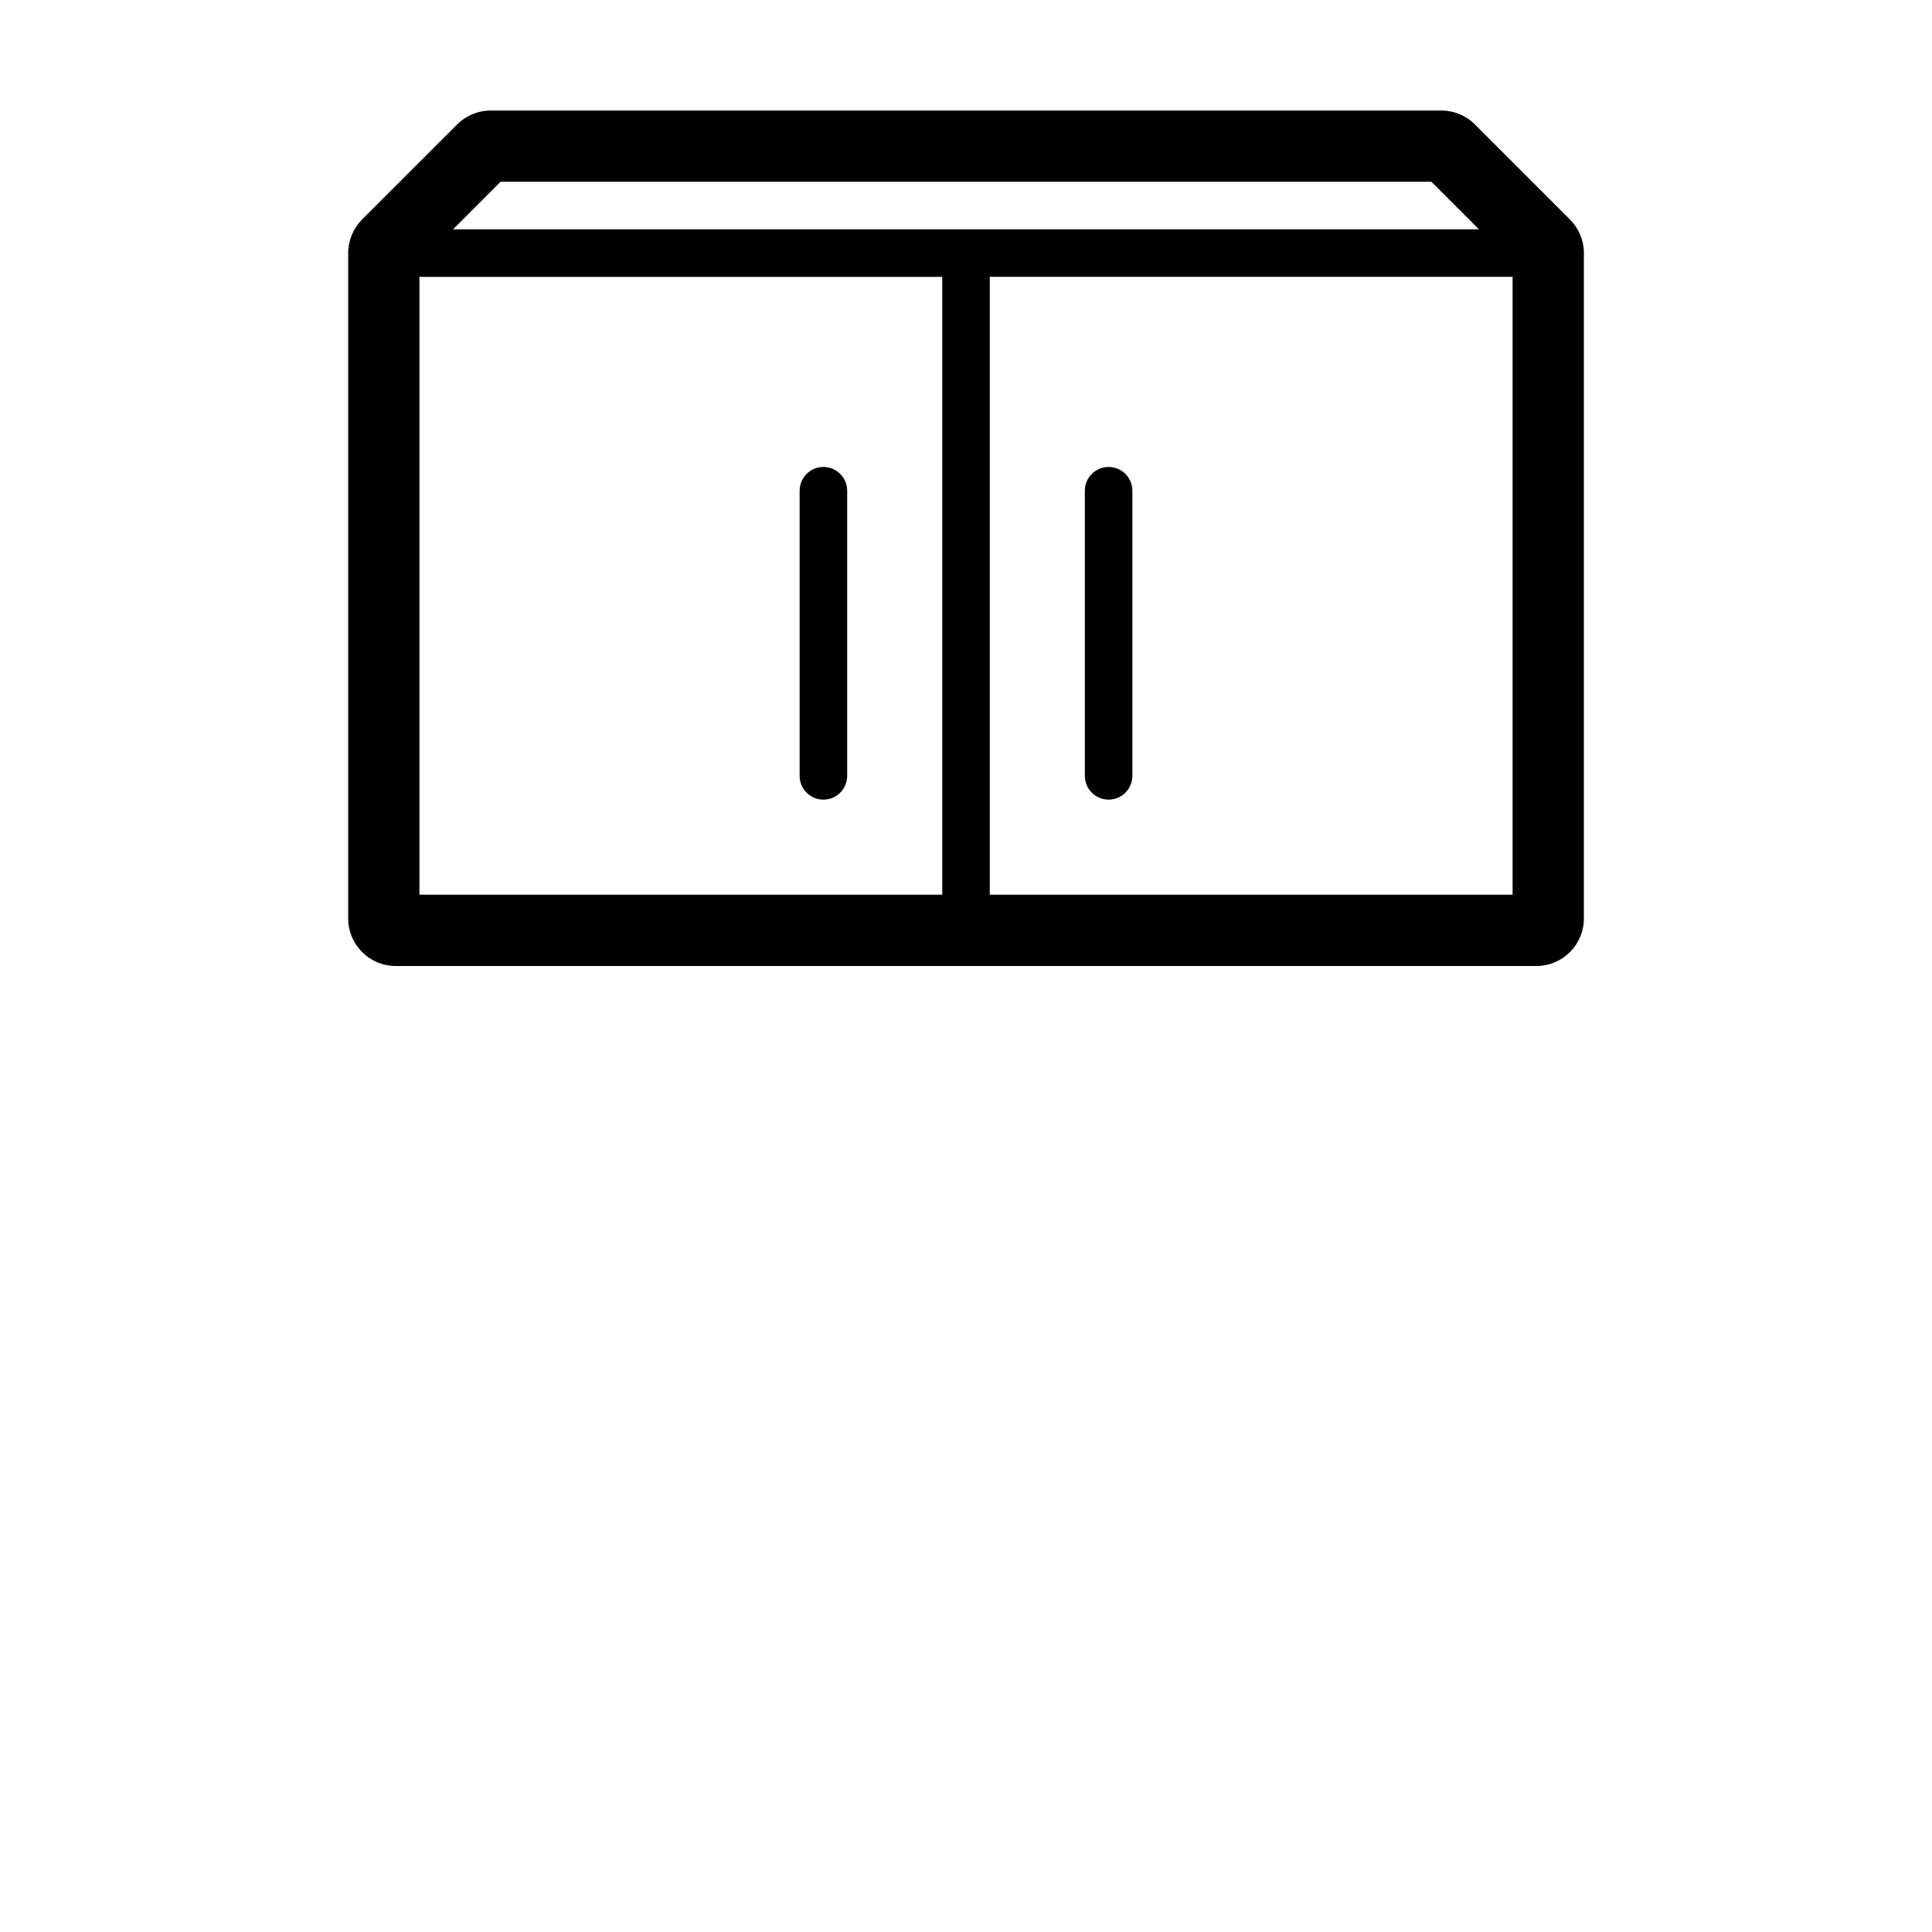 <?xml version="1.0" encoding="UTF-8"?>
<!-- Uploaded to: ICON Repo, www.svgrepo.com, Generator: ICON Repo Mixer Tools -->
<svg fill="#000000" width="800px" height="800px" version="1.1" viewBox="144 144 512 512" xmlns="http://www.w3.org/2000/svg">
 <g>
  <path d="m248.86 400h302.29c6.957 0 12.594-5.637 12.594-12.594v-176.33c0-3.34-1.324-6.543-3.688-8.906l-25.191-25.191c-2.359-2.367-5.562-3.691-8.906-3.691h-251.9c-3.34 0-6.543 1.324-8.906 3.688l-25.191 25.191c-2.363 2.363-3.688 5.566-3.688 8.906v176.33c0 6.957 5.637 12.598 12.594 12.598zm295.99-18.895h-138.55v-163.74h138.55zm-268.19-188.93h246.69l12.594 12.594-135.94 0.004h-135.94zm-21.504 25.191h138.55v163.74h-138.55z"/>
  <path d="m437.79 355.91c3.477 0 6.297-2.82 6.297-6.297v-75.57c0-3.477-2.82-6.297-6.297-6.297-3.477 0-6.297 2.82-6.297 6.297v75.57c0 3.477 2.82 6.297 6.297 6.297z"/>
  <path d="m362.21 267.75c-3.477 0-6.297 2.82-6.297 6.297v75.57c0 3.477 2.82 6.297 6.297 6.297 3.477 0 6.297-2.82 6.297-6.297l0.004-75.57c0-3.477-2.824-6.297-6.301-6.297z"/>
 </g>
</svg>